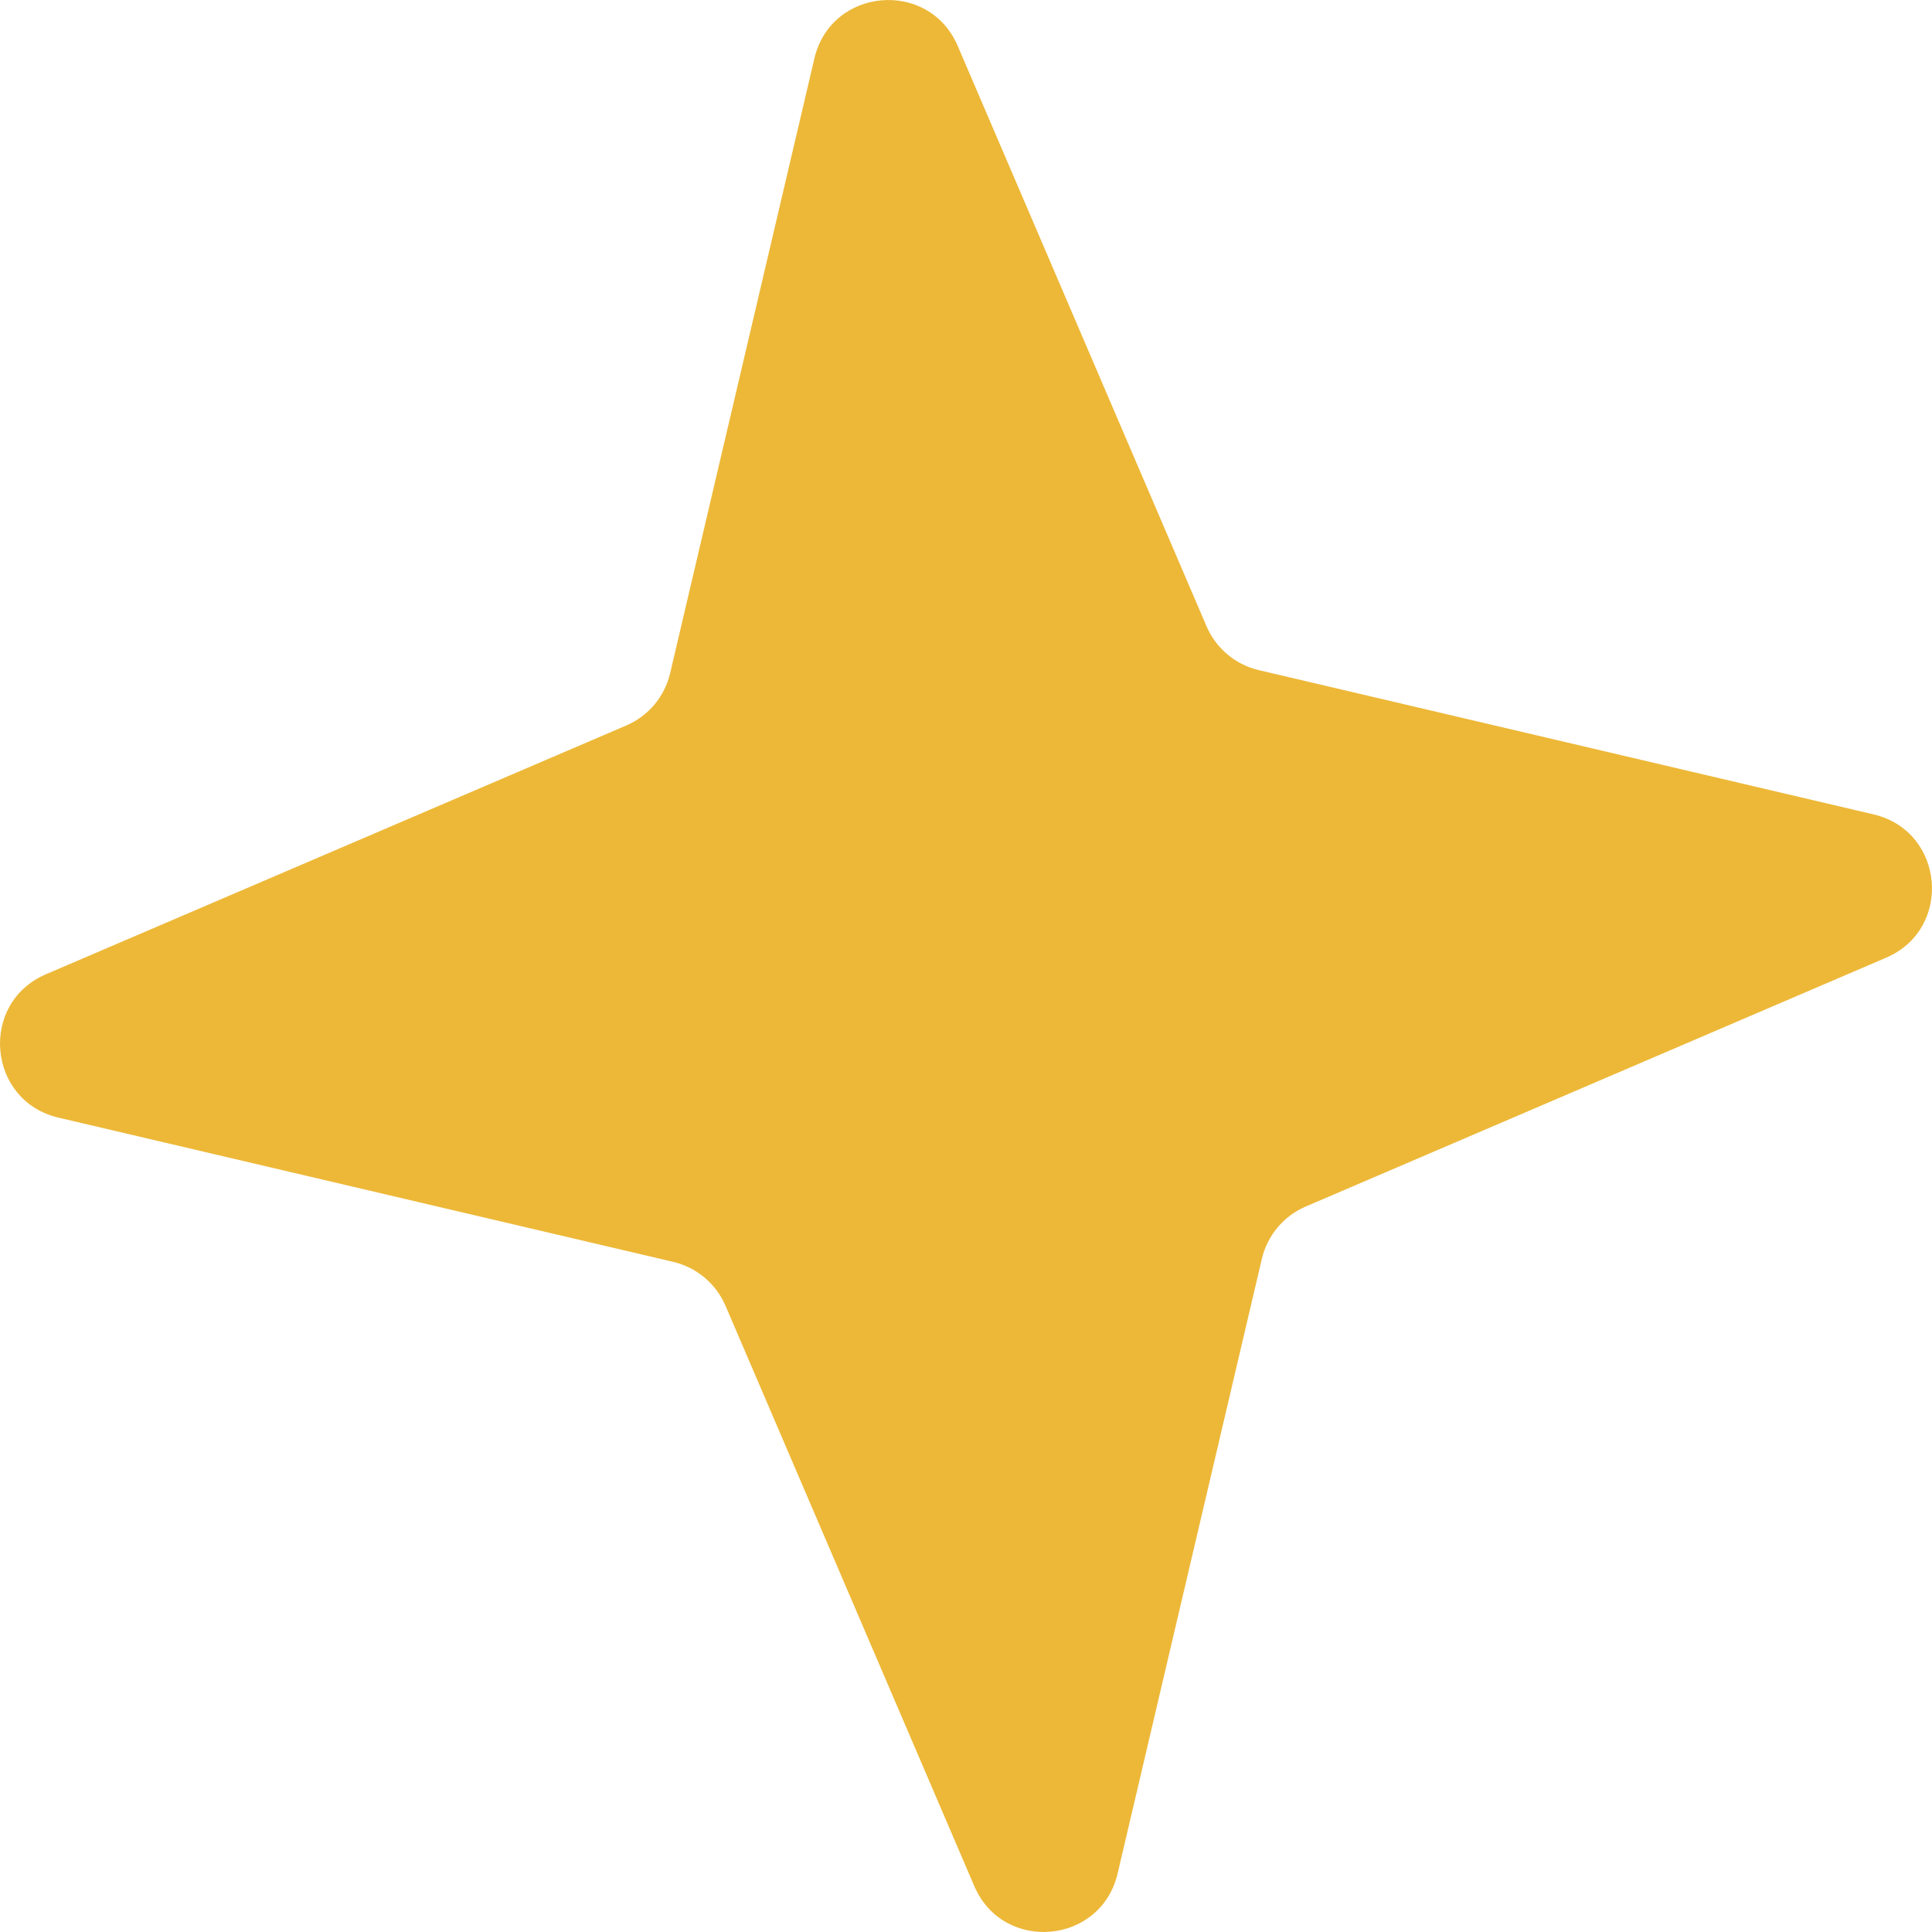 <?xml version="1.0" encoding="UTF-8"?> <svg xmlns="http://www.w3.org/2000/svg" width="103" height="103" viewBox="0 0 103 103" fill="none"> <path d="M43.417 3.117C44.307 -0.677 49.523 -1.133 51.059 2.449L64.323 33.387C64.828 34.566 65.863 35.434 67.111 35.727L99.883 43.417C103.677 44.307 104.133 49.524 100.552 51.059L69.613 64.323C68.434 64.828 67.566 65.863 67.273 67.112L59.583 99.883C58.693 103.677 53.477 104.134 51.941 100.552L38.678 69.613C38.172 68.435 37.137 67.566 35.889 67.273L3.117 59.584C-0.677 58.693 -1.133 53.477 2.448 51.941L33.387 38.678C34.566 38.173 35.434 37.138 35.727 35.889L43.417 3.117Z" fill="#EDB838"></path> </svg> 